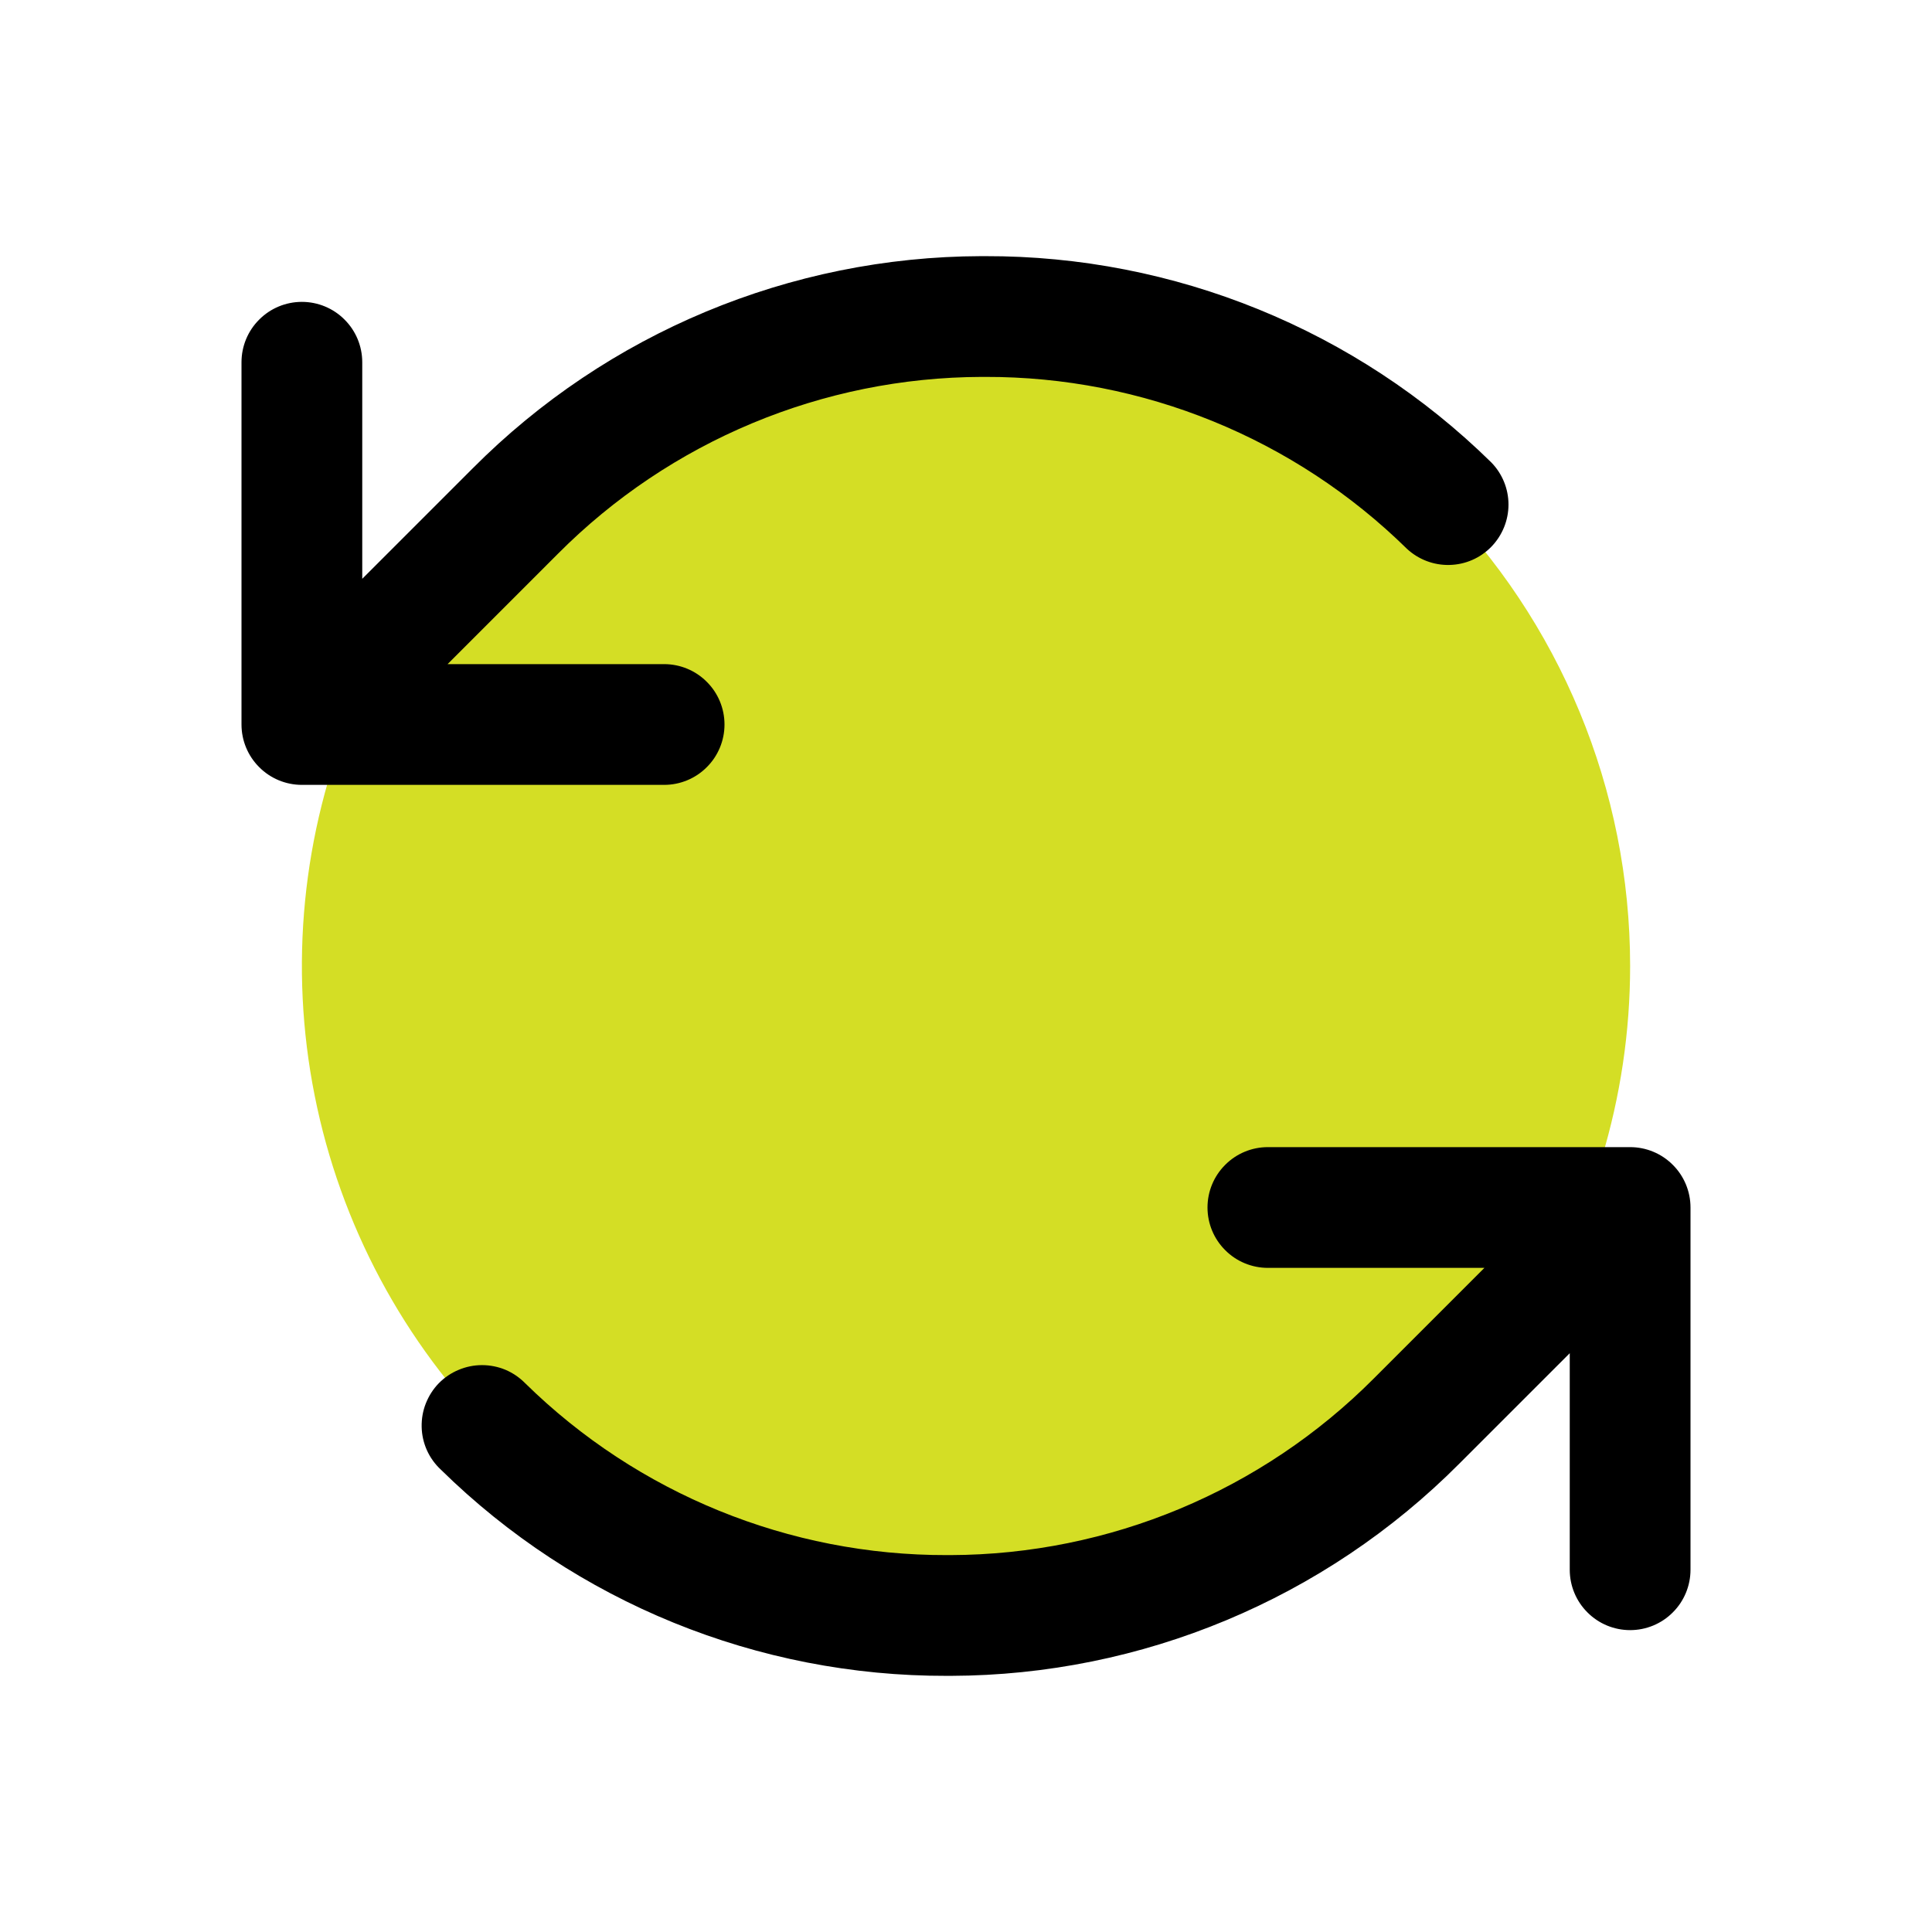 <svg width="24" height="24" viewBox="0 0 24 24" fill="none" xmlns="http://www.w3.org/2000/svg">
<path d="M20.25 12C20.25 13.632 19.766 15.227 18.86 16.584C17.953 17.94 16.665 18.998 15.157 19.622C13.65 20.246 11.991 20.41 10.39 20.091C8.79 19.773 7.32 18.987 6.166 17.834C5.013 16.68 4.227 15.21 3.909 13.61C3.59 12.009 3.754 10.35 4.378 8.843C5.002 7.335 6.06 6.047 7.417 5.14C8.773 4.234 10.368 3.75 12 3.75C14.188 3.75 16.287 4.619 17.834 6.166C19.381 7.714 20.25 9.812 20.25 12Z" fill="#D4DE25"/>
<path d="M8.25 9.75H3.75C3.551 9.75 3.36 9.671 3.22 9.53C3.079 9.39 3 9.199 3 9V4.5C3 4.301 3.079 4.11 3.22 3.97C3.36 3.829 3.551 3.75 3.75 3.75C3.949 3.75 4.14 3.829 4.28 3.97C4.421 4.11 4.5 4.301 4.5 4.5V7.19L5.872 5.818C7.544 4.137 9.816 3.189 12.188 3.182H12.237C14.588 3.176 16.848 4.096 18.525 5.744C18.662 5.884 18.739 6.072 18.739 6.268C18.739 6.464 18.662 6.652 18.525 6.793C18.388 6.933 18.202 7.014 18.006 7.018C17.81 7.023 17.62 6.95 17.477 6.817C16.079 5.444 14.196 4.677 12.237 4.682H12.195C10.219 4.688 8.326 5.478 6.932 6.878L5.56 8.25H8.25C8.449 8.25 8.64 8.329 8.78 8.47C8.921 8.61 9 8.801 9 9C9 9.199 8.921 9.39 8.78 9.53C8.64 9.671 8.449 9.75 8.25 9.75ZM20.25 14.25H15.75C15.551 14.25 15.36 14.329 15.22 14.47C15.079 14.61 15 14.801 15 15C15 15.199 15.079 15.39 15.22 15.53C15.36 15.671 15.551 15.75 15.75 15.75H18.44L17.068 17.122C15.674 18.522 13.782 19.312 11.806 19.318H11.764C9.805 19.323 7.922 18.556 6.524 17.183C6.454 17.112 6.371 17.055 6.279 17.016C6.187 16.978 6.088 16.958 5.988 16.958C5.888 16.958 5.789 16.978 5.697 17.017C5.605 17.055 5.521 17.112 5.451 17.183C5.381 17.255 5.327 17.34 5.29 17.433C5.253 17.526 5.236 17.625 5.238 17.725C5.24 17.825 5.262 17.923 5.303 18.015C5.344 18.106 5.403 18.188 5.476 18.256C7.153 19.904 9.412 20.824 11.764 20.818H11.812C14.184 20.811 16.455 19.863 18.128 18.182L19.5 16.81V19.5C19.5 19.699 19.579 19.89 19.72 20.03C19.86 20.171 20.051 20.25 20.25 20.25C20.449 20.25 20.64 20.171 20.78 20.03C20.921 19.89 21 19.699 21 19.5V15C21 14.801 20.921 14.61 20.78 14.47C20.64 14.329 20.449 14.25 20.25 14.25Z" fill="black"/>
</svg>
